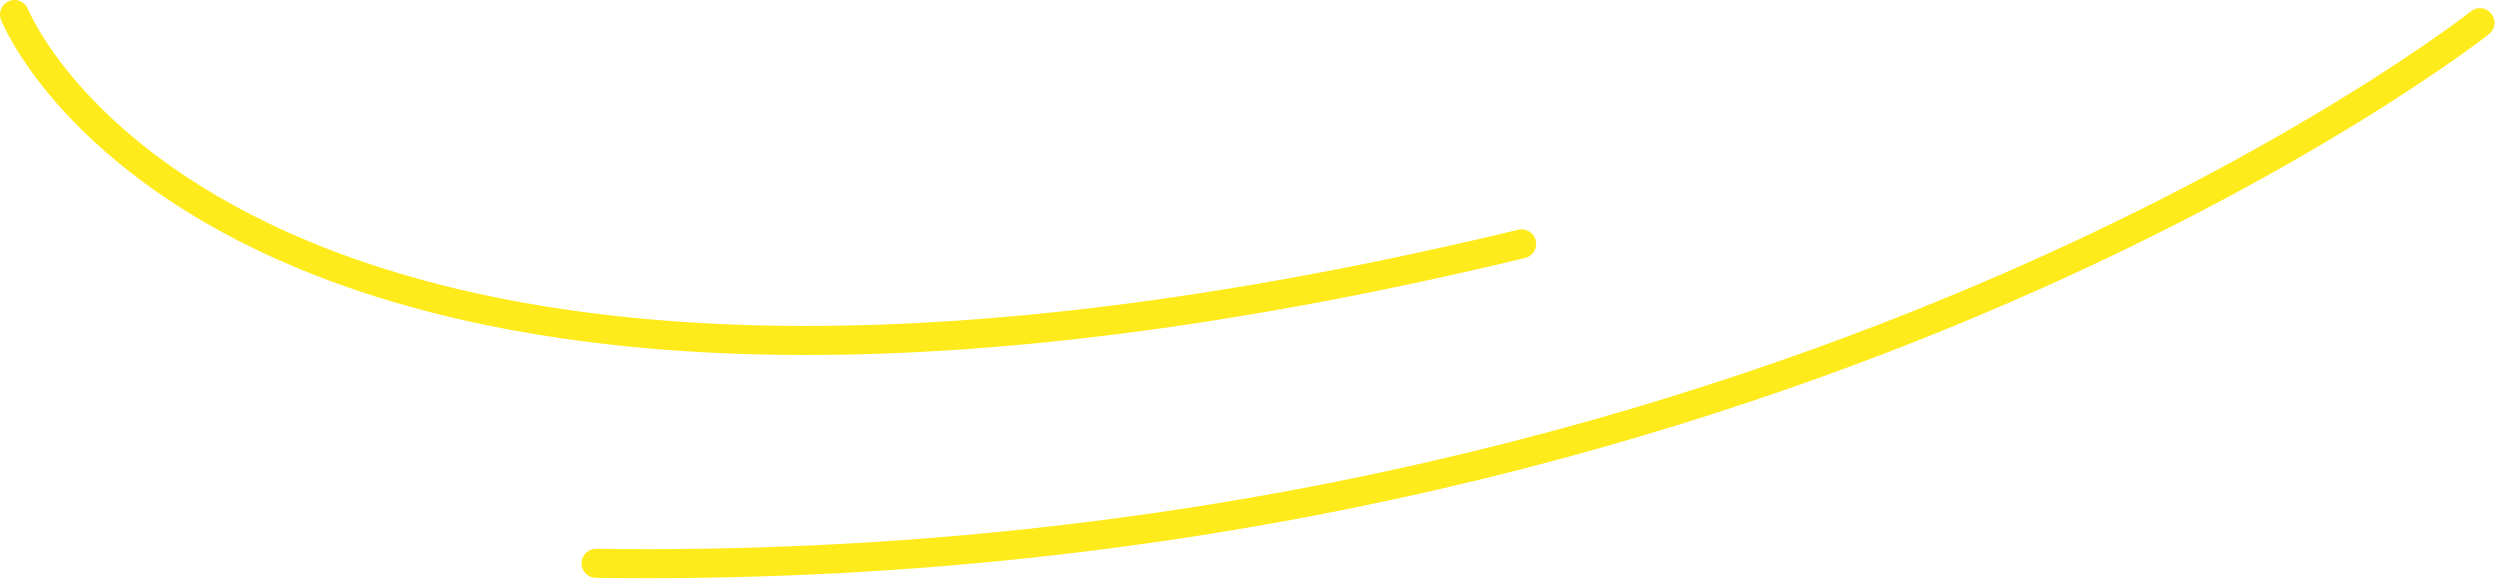 <svg xmlns="http://www.w3.org/2000/svg" width="172" height="40" viewBox="0 0 172 40" fill="none"><path d="M170.621 1.563C170.621 1.563 122.158 39.883 41.01 38.756" stroke="#FFEB1C" stroke-width="2" stroke-linecap="round"></path><path d="M1 1C1 1 15.652 38.193 104.689 16.779" stroke="#FFEB1C" stroke-width="2" stroke-linecap="round"></path></svg>